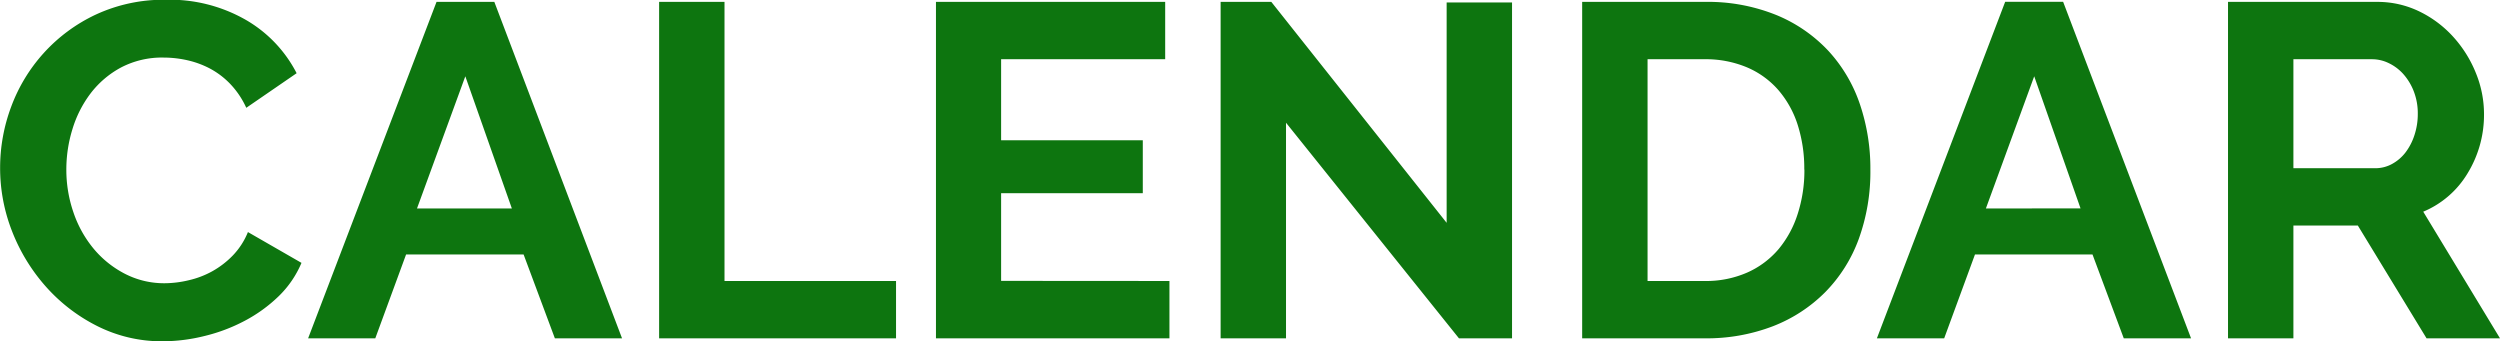 <svg xmlns="http://www.w3.org/2000/svg" width="84.416" height="11.52" viewBox="0 0 84.416 11.52"><path d="M.5-5.76A5.884,5.884,0,0,1,.872-7.816a5.59,5.59,0,0,1,1.1-1.816,5.55,5.55,0,0,1,1.76-1.3,5.436,5.436,0,0,1,2.368-.5,5.163,5.163,0,0,1,2.712.688,4.394,4.394,0,0,1,1.7,1.792l-1.7,1.168a2.9,2.9,0,0,0-.544-.808,2.721,2.721,0,0,0-.688-.52,3.088,3.088,0,0,0-.768-.28,3.642,3.642,0,0,0-.784-.088,2.978,2.978,0,0,0-1.448.336,3.186,3.186,0,0,0-1.024.872,3.845,3.845,0,0,0-.616,1.216A4.6,4.6,0,0,0,2.736-5.7a4.411,4.411,0,0,0,.24,1.448,3.854,3.854,0,0,0,.68,1.224,3.4,3.4,0,0,0,1.056.848,2.888,2.888,0,0,0,1.352.32,3.556,3.556,0,0,0,.8-.1,3.041,3.041,0,0,0,.792-.3,3,3,0,0,0,.7-.536,2.474,2.474,0,0,0,.512-.792l1.808,1.04A3.415,3.415,0,0,1,9.9-1.416,4.993,4.993,0,0,1,8.76-.592,5.8,5.8,0,0,1,7.408-.08,5.918,5.918,0,0,1,6,.1,4.839,4.839,0,0,1,3.776-.416,5.792,5.792,0,0,1,2.04-1.752,6.2,6.2,0,0,1,.9-3.624,5.842,5.842,0,0,1,.5-5.76Zm14.736-5.6h1.952L21.5,0H19.232L18.176-2.832H14.208L13.168,0H10.9Zm2.544,6.976L16.208-8.848,14.576-4.384ZM22.752,0V-11.36H24.96v9.424h5.792V0ZM39.984-1.936V0H32.1V-11.36H39.84v1.936H34.3v2.736h4.784V-4.9H34.3v2.96ZM43.92-7.28V0H41.712V-11.36h1.712L49.344-3.9v-7.44h2.208V0H49.76ZM53.92,0V-11.36h4.128a6.167,6.167,0,0,1,2.44.448A5.009,5.009,0,0,1,62.24-9.7,5.035,5.035,0,0,1,63.3-7.9a6.769,6.769,0,0,1,.352,2.2,6.649,6.649,0,0,1-.392,2.344A5,5,0,0,1,62.128-1.56,5.079,5.079,0,0,1,60.36-.408,6.242,6.242,0,0,1,58.048,0Zm7.5-5.7A4.834,4.834,0,0,0,61.2-7.2a3.364,3.364,0,0,0-.656-1.184,2.92,2.92,0,0,0-1.064-.768,3.59,3.59,0,0,0-1.432-.272h-1.92v7.488h1.92A3.457,3.457,0,0,0,59.5-2.224a2.964,2.964,0,0,0,1.056-.792A3.523,3.523,0,0,0,61.2-4.208,4.78,4.78,0,0,0,61.424-5.7Zm6.784-5.664H70.16L74.48,0H72.208L71.152-2.832H67.184L66.144,0H63.872Zm2.544,6.976L69.184-8.848,67.552-4.384ZM75.728,0V-11.36h5.024a3.224,3.224,0,0,1,1.448.328,3.746,3.746,0,0,1,1.144.864A4.077,4.077,0,0,1,84.1-8.952a3.658,3.658,0,0,1,.272,1.368,3.778,3.778,0,0,1-.552,2.008,3.168,3.168,0,0,1-1.5,1.3L84.912,0h-2.48l-2.32-3.808H77.936V0Zm2.208-5.744H80.7a1.168,1.168,0,0,0,.568-.144,1.453,1.453,0,0,0,.456-.392,1.954,1.954,0,0,0,.3-.584,2.263,2.263,0,0,0,.112-.72,2.051,2.051,0,0,0-.128-.736,1.92,1.92,0,0,0-.344-.584,1.556,1.556,0,0,0-.5-.384,1.288,1.288,0,0,0-.568-.136H77.936Z" transform="translate(-0.496 11.424)" fill="#0d750f"/></svg>